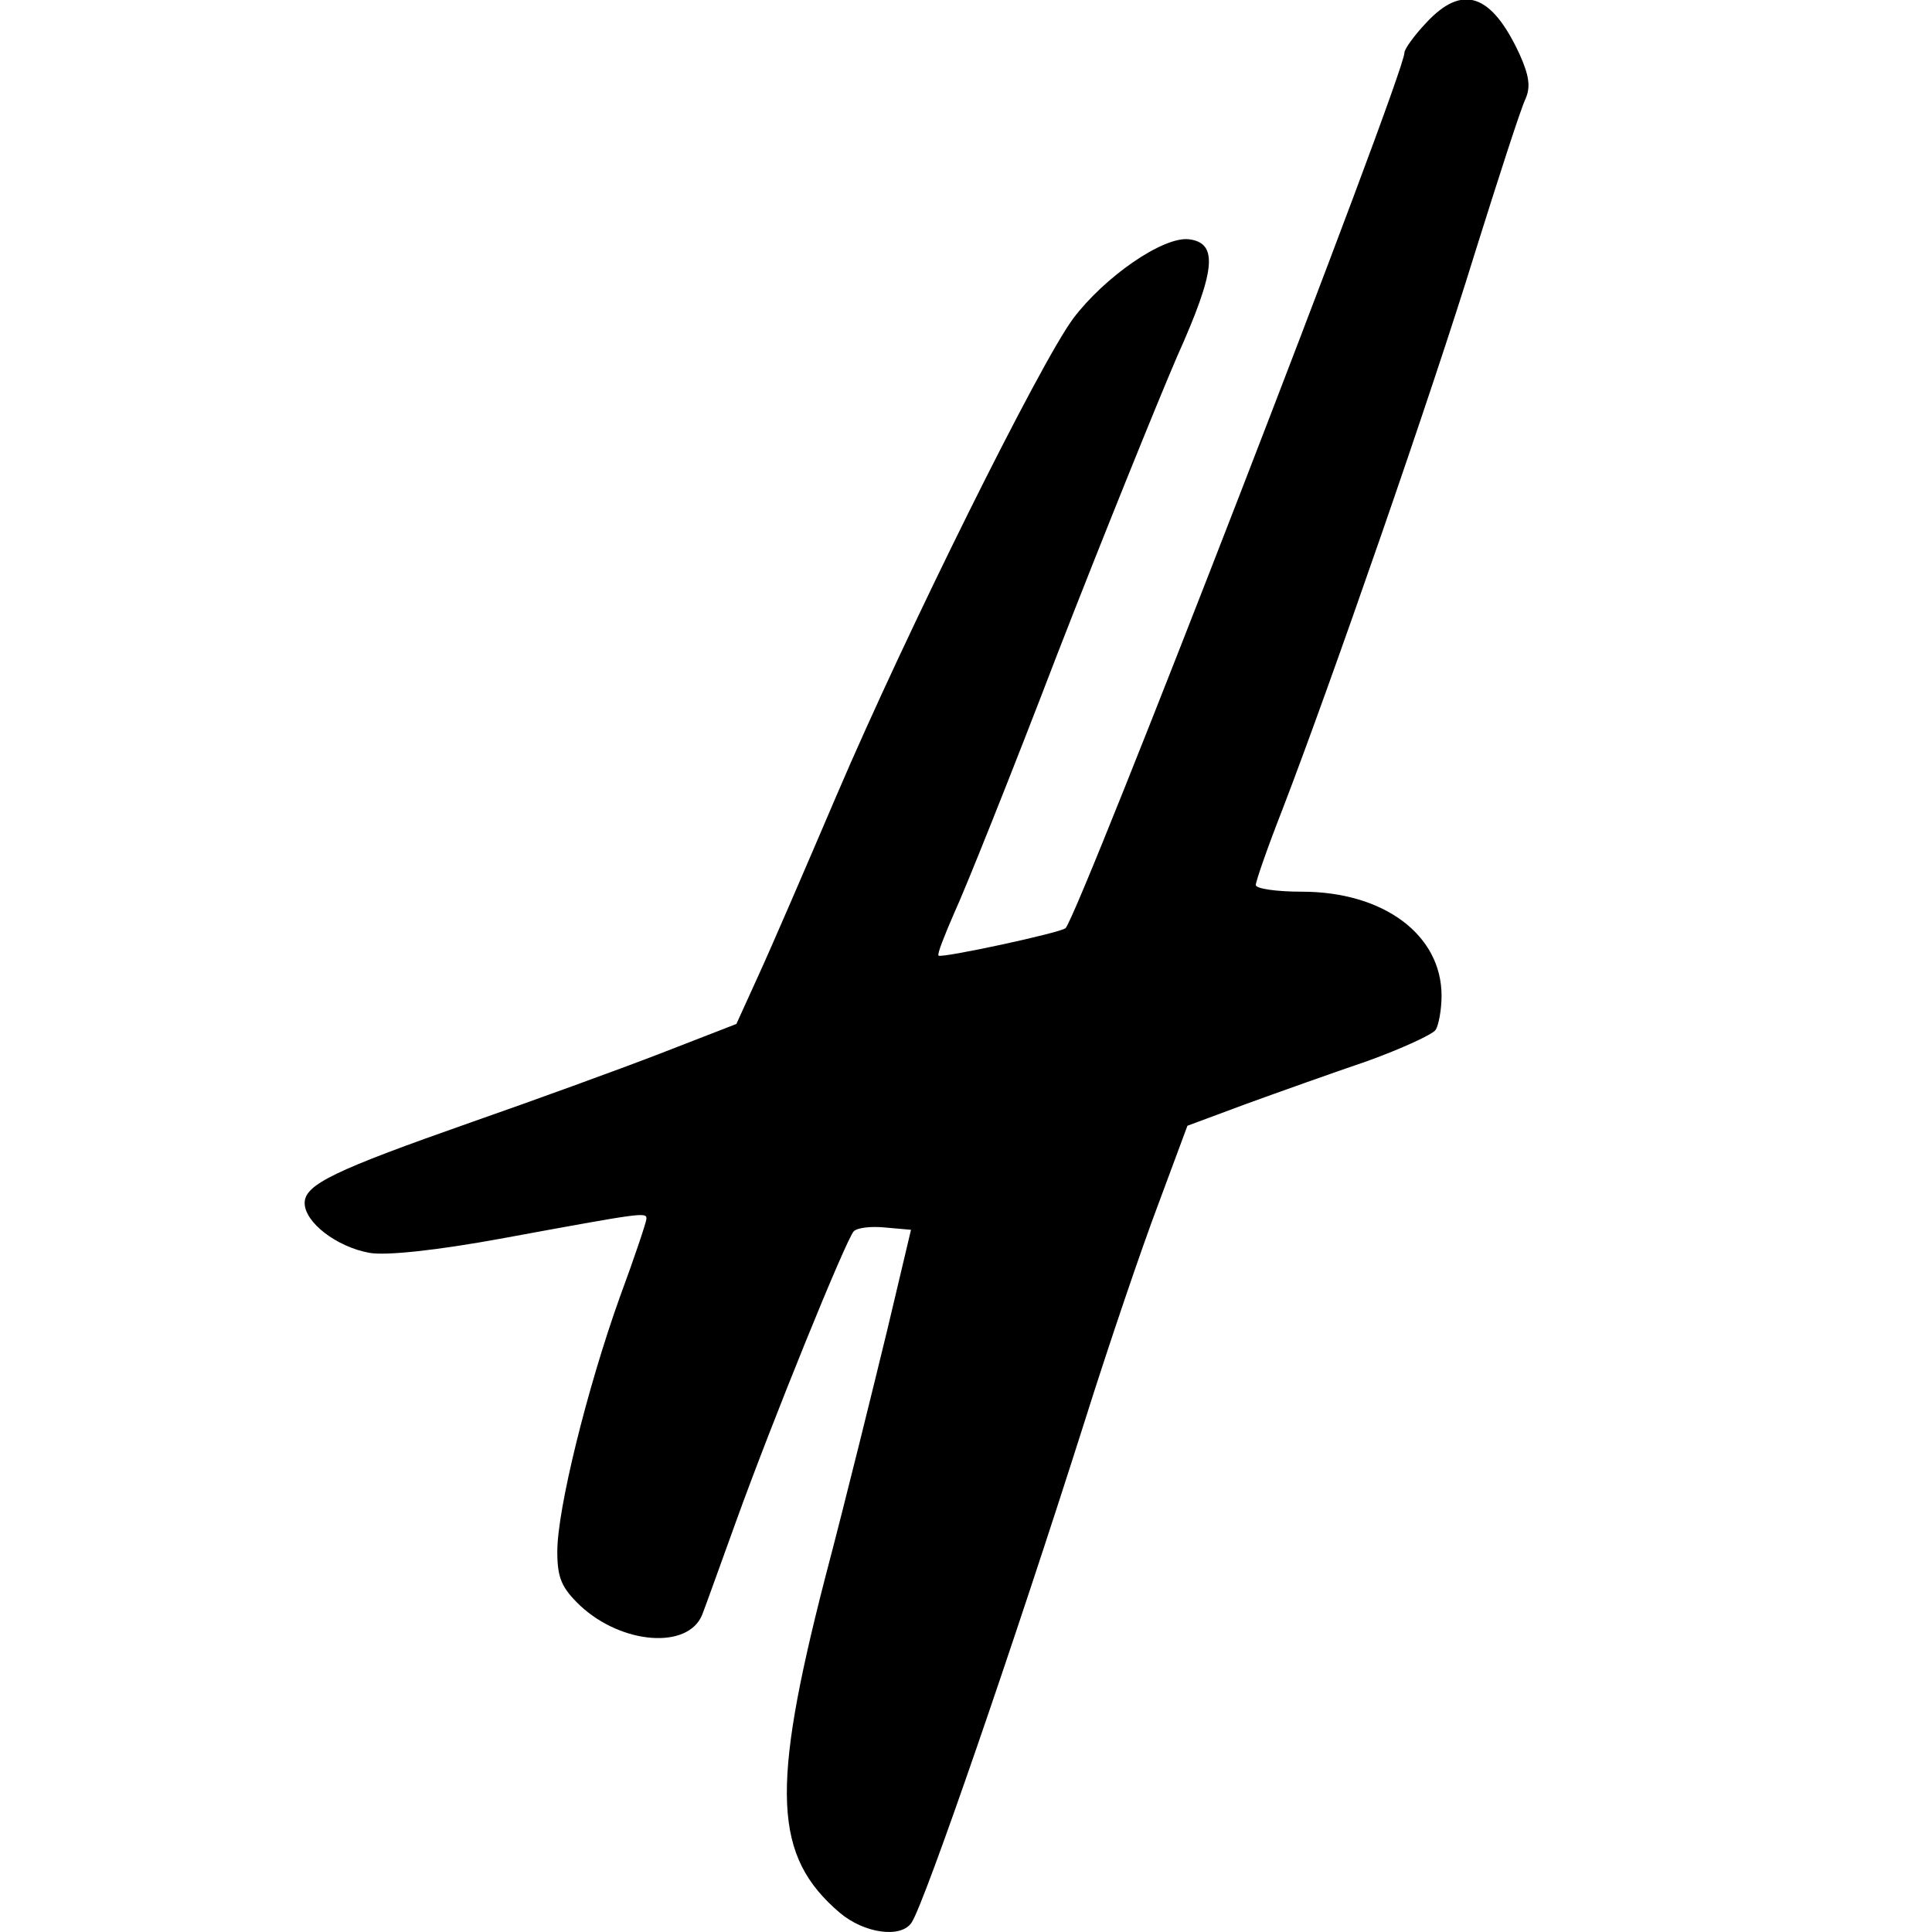 <?xml version="1.0" standalone="no"?>
<!DOCTYPE svg PUBLIC "-//W3C//DTD SVG 20010904//EN"
 "http://www.w3.org/TR/2001/REC-SVG-20010904/DTD/svg10.dtd">
<svg version="1.0" xmlns="http://www.w3.org/2000/svg"
 width="260pt" height="260pt" viewBox="0 0 260 260"
 preserveAspectRatio="xMidYMid meet">
<g transform="translate(0,260) scale(0.1,-0.1)"
fill="#000000" stroke="none">
<path d="M1919 2569 c-16 -17 -29 -35 -29 -40 0 -30 -437 -1158 -456 -1178 -5
-6 -168 -41 -171 -37 -2 2 8 27 21 57 14 30 77 187 139 349 63 162 136 342
161 400 52 116 56 153 16 158 -35 4 -114 -51 -156 -107 -45 -61 -224 -421
-318 -641 -41 -96 -88 -205 -105 -242 l-30 -66 -103 -40 c-57 -22 -170 -63
-253 -92 -185 -65 -225 -84 -225 -109 0 -26 43 -59 87 -67 22 -4 90 3 182 20
185 34 191 35 191 26 0 -4 -16 -52 -36 -106 -44 -123 -84 -285 -84 -342 0 -36
6 -49 31 -73 56 -52 145 -59 164 -12 4 10 24 66 45 124 49 136 149 382 159
392 5 5 24 7 43 5 l34 -3 -32 -135 c-18 -74 -55 -225 -84 -335 -73 -284 -69
-373 20 -449 33 -28 83 -35 97 -13 18 28 137 373 232 672 33 105 78 237 100
295 l39 105 78 29 c44 16 117 42 164 58 47 17 88 36 92 42 4 6 8 27 8 46 0 82
-78 140 -188 140 -34 0 -62 4 -62 9 0 5 16 51 36 102 65 169 201 560 259 749
32 102 62 195 68 207 7 16 5 31 -8 60 -38 82 -77 95 -126 42z"/>
</g>
</svg>
